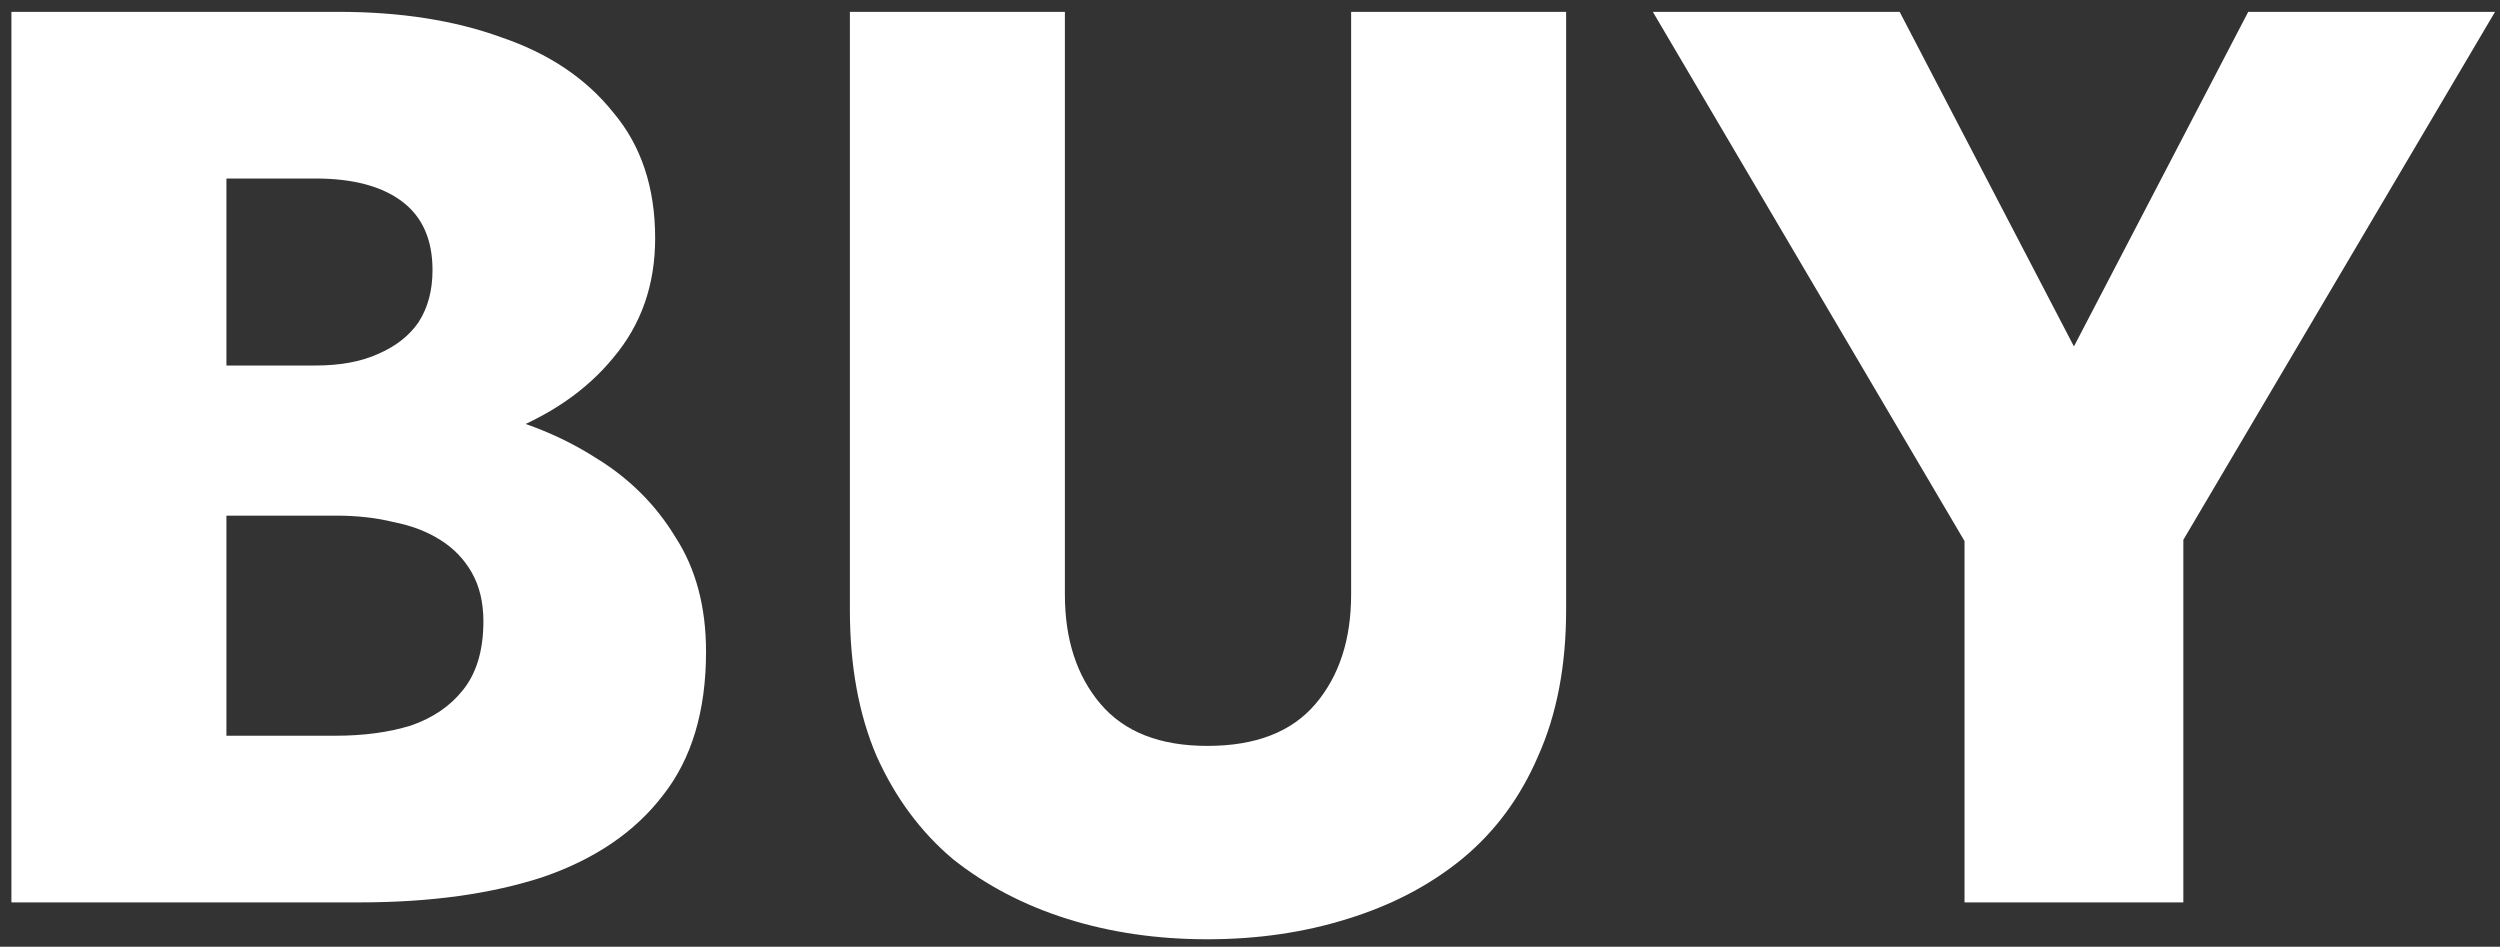 <svg width="169" height="64" viewBox="0 0 169 64" fill="none" xmlns="http://www.w3.org/2000/svg">
<rect x="0" y="0" width="169" height="64" fill="#333333" stroke="none"/>
<path d="M151.98 0.801H168.664L147.594 36.491V61.001H132.802V36.577L111.732 0.801H128.416L140.198 23.419L151.98 0.801Z" fill="white"/>
<path d="M57.452 0.801H71.986V40.189C71.986 43.227 72.788 45.693 74.394 47.585C75.999 49.477 78.407 50.423 81.618 50.423C84.886 50.423 87.322 49.477 88.928 47.585C90.533 45.693 91.336 43.227 91.336 40.189V0.801H105.87V41.221C105.87 45.005 105.239 48.301 103.978 51.111C102.774 53.92 101.054 56.242 98.818 58.077C96.639 59.854 94.059 61.201 91.078 62.119C88.154 63.036 85 63.495 81.618 63.495C78.235 63.495 75.082 63.036 72.158 62.119C69.234 61.201 66.654 59.854 64.418 58.077C62.239 56.242 60.519 53.92 59.258 51.111C58.054 48.301 57.452 45.005 57.452 41.221V0.801Z" fill="white"/>
<path d="M11.608 31.073V24.709H21.326C22.989 24.709 24.394 24.451 25.54 23.935C26.744 23.419 27.662 22.702 28.292 21.785C28.923 20.81 29.238 19.635 29.238 18.259C29.238 16.195 28.55 14.647 27.174 13.615C25.798 12.583 23.849 12.067 21.326 12.067H15.306V49.735H22.702C24.594 49.735 26.286 49.505 27.776 49.047C29.267 48.531 30.442 47.728 31.302 46.639C32.22 45.492 32.678 43.944 32.678 41.995C32.678 40.733 32.42 39.644 31.904 38.727C31.388 37.809 30.672 37.064 29.754 36.491C28.837 35.917 27.776 35.516 26.572 35.287C25.426 35 24.136 34.857 22.702 34.857H11.608V26.945H24.336C27.26 26.945 30.098 27.26 32.85 27.891C35.602 28.521 38.096 29.553 40.332 30.987C42.568 32.363 44.346 34.14 45.664 36.319C47.04 38.44 47.728 41.02 47.728 44.059C47.728 48.072 46.754 51.312 44.804 53.777C42.912 56.242 40.218 58.077 36.72 59.281C33.223 60.428 29.095 61.001 24.336 61.001H0.772V0.801H22.874C27.06 0.801 30.729 1.374 33.882 2.521C37.093 3.61 39.616 5.301 41.45 7.595C43.342 9.831 44.288 12.669 44.288 16.109C44.288 19.262 43.342 21.957 41.45 24.193C39.616 26.429 37.093 28.149 33.882 29.353C30.729 30.5 27.06 31.073 22.874 31.073H11.608Z" fill="white"/>
</svg>
